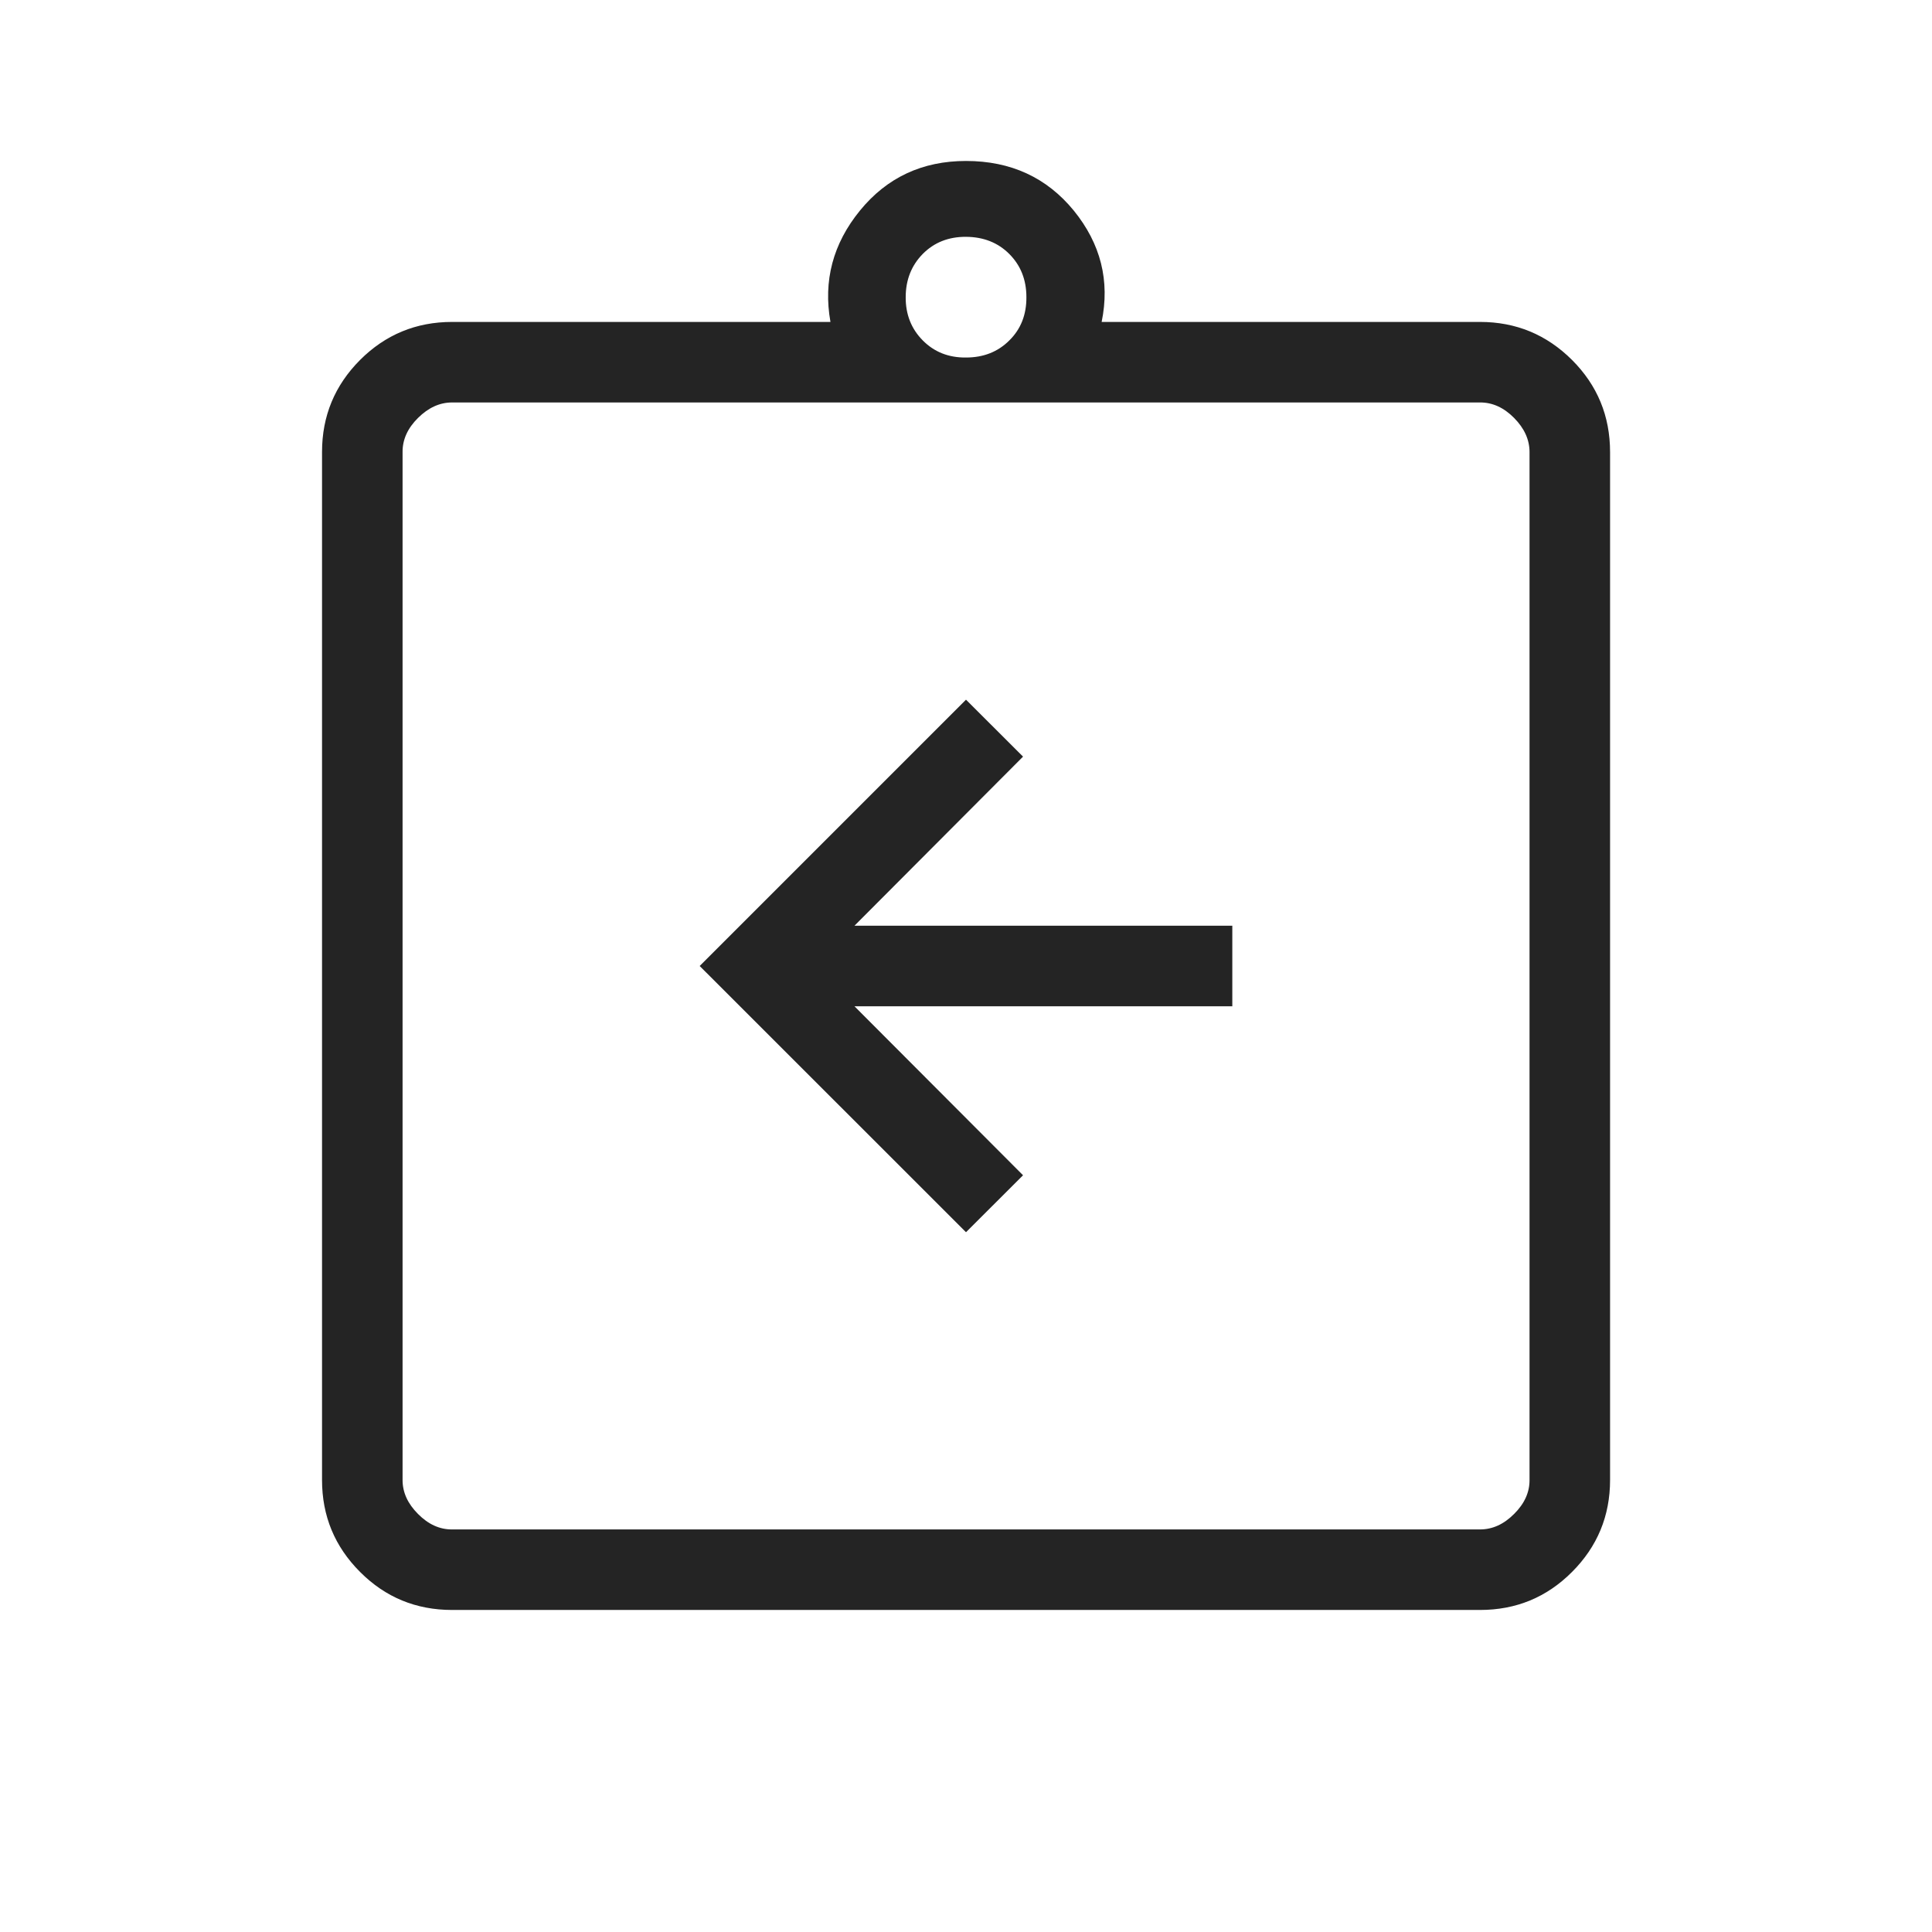 <svg width="19" height="19" viewBox="0 0 19 19" fill="none" xmlns="http://www.w3.org/2000/svg">
<path d="M9.5 12.118L10.061 11.558L8.403 9.896H12.119V9.104H8.403L10.061 7.441L9.5 6.881L6.881 9.5L9.5 12.118ZM4.446 15.833C4.092 15.833 3.79 15.709 3.541 15.459C3.292 15.21 3.167 14.909 3.167 14.555V4.445C3.167 4.091 3.292 3.79 3.541 3.54C3.79 3.291 4.092 3.166 4.446 3.166H8.167C8.095 2.762 8.191 2.397 8.457 2.071C8.722 1.746 9.07 1.583 9.5 1.583C9.941 1.583 10.294 1.746 10.56 2.071C10.825 2.397 10.917 2.762 10.834 3.166H14.555C14.909 3.166 15.21 3.291 15.46 3.54C15.709 3.789 15.834 4.091 15.834 4.446V14.555C15.834 14.908 15.709 15.21 15.46 15.459C15.211 15.709 14.909 15.833 14.555 15.833H4.446ZM4.446 15.041H14.555C14.677 15.041 14.788 14.991 14.89 14.889C14.992 14.788 15.043 14.676 15.042 14.554V4.446C15.042 4.324 14.991 4.212 14.89 4.11C14.789 4.008 14.677 3.957 14.554 3.958H4.446C4.324 3.958 4.213 4.009 4.111 4.11C4.009 4.211 3.958 4.323 3.959 4.446V14.555C3.959 14.676 4.009 14.787 4.111 14.889C4.212 14.991 4.324 15.042 4.446 15.041M9.5 3.516C9.672 3.516 9.814 3.46 9.926 3.348C10.039 3.237 10.095 3.095 10.094 2.923C10.094 2.75 10.037 2.609 9.925 2.497C9.814 2.386 9.672 2.33 9.5 2.329C9.329 2.328 9.187 2.384 9.075 2.497C8.963 2.611 8.907 2.753 8.907 2.923C8.906 3.092 8.962 3.234 9.075 3.348C9.188 3.462 9.33 3.518 9.5 3.516Z" fill="#242424"/>
</svg>
